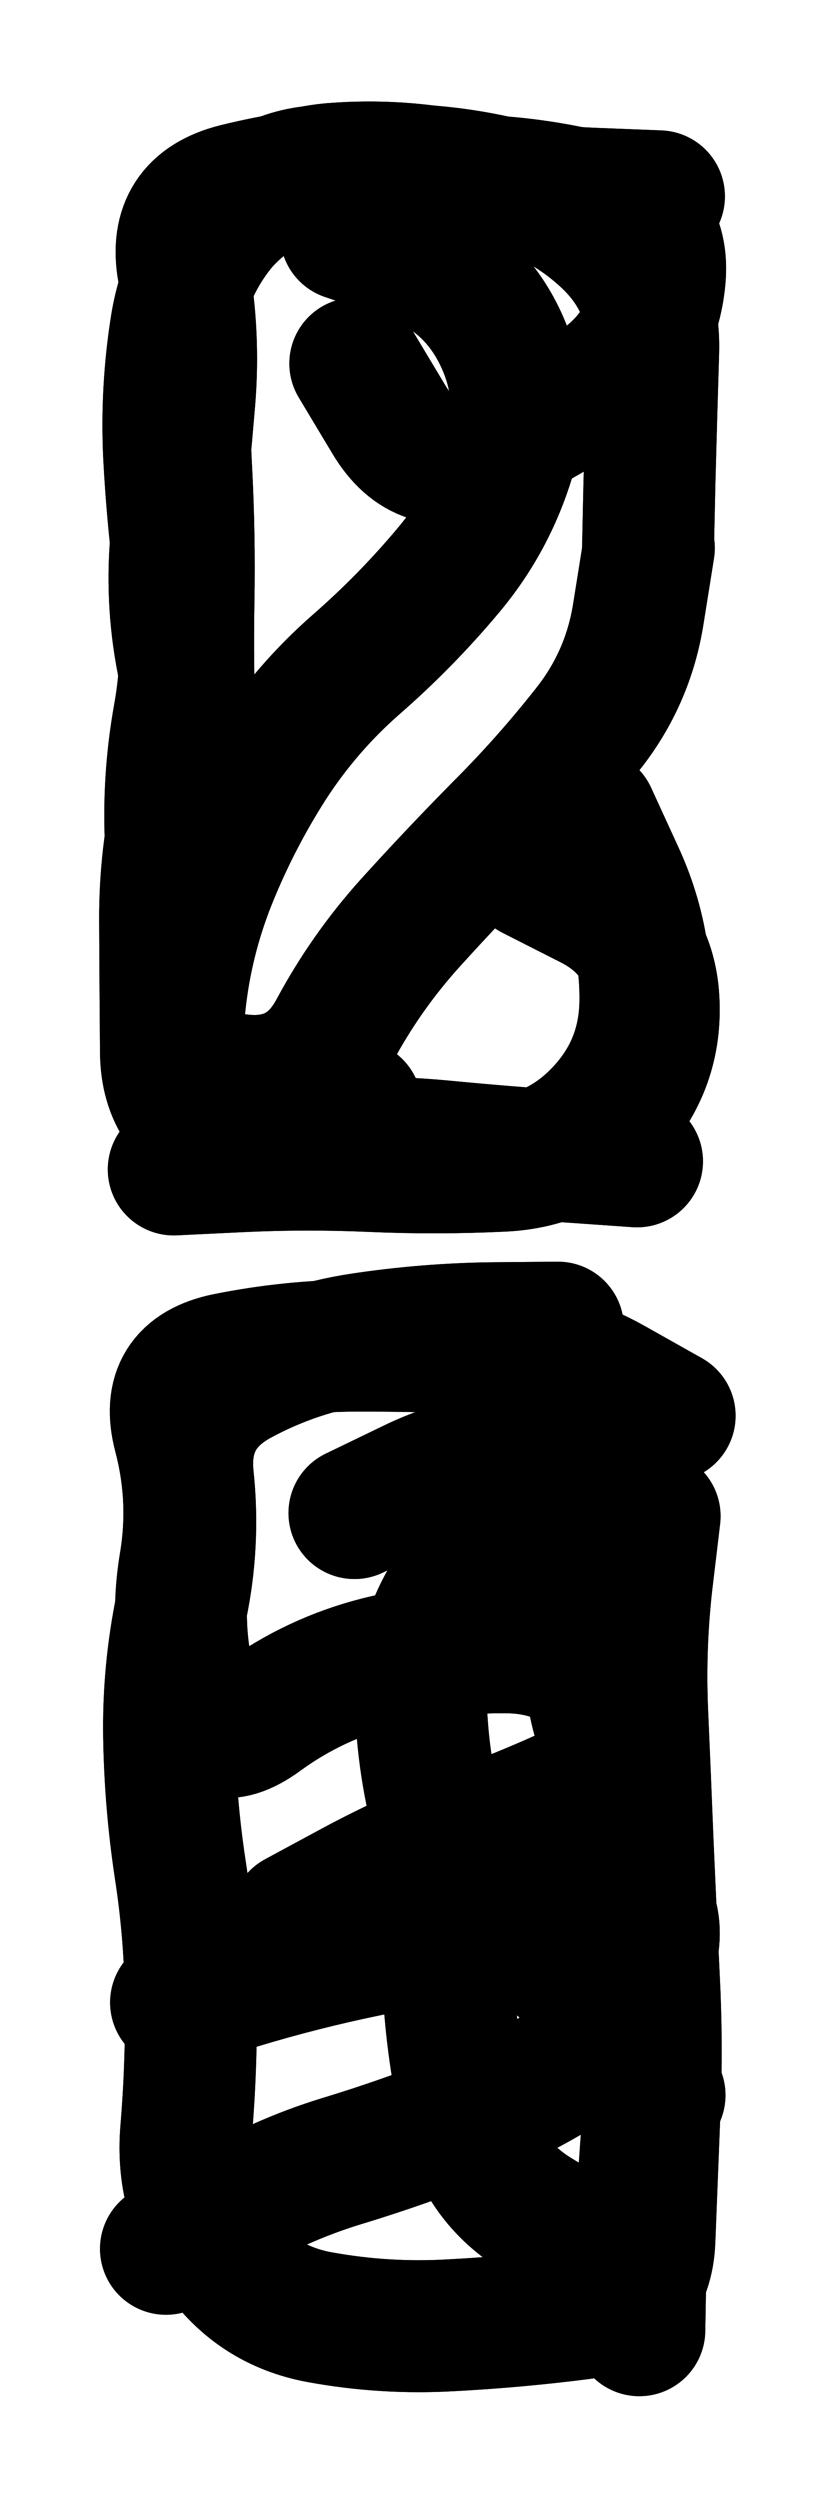 <svg xmlns="http://www.w3.org/2000/svg" viewBox="0 0 2886 8658"><title>Infinite Scribble #4170</title><defs><filter id="piece_4170_1_3_filter" x="-100" y="-100" width="3086" height="8858" filterUnits="userSpaceOnUse"><feGaussianBlur in="SourceGraphic" result="lineShape_1" stdDeviation="22850e-3"/><feColorMatrix in="lineShape_1" result="lineShape" type="matrix" values="1 0 0 0 0  0 1 0 0 0  0 0 1 0 0  0 0 0 27420e-3 -13710e-3"/><feGaussianBlur in="lineShape" result="shrank_blurred" stdDeviation="17616e-3"/><feColorMatrix in="shrank_blurred" result="shrank" type="matrix" values="1 0 0 0 0 0 1 0 0 0 0 0 1 0 0 0 0 0 18709e-3 -13709e-3"/><feColorMatrix in="lineShape" result="border_filled" type="matrix" values="0.5 0 0 0 -0.15  0 0.5 0 0 -0.15  0 0 0.5 0 -0.15  0 0 0 1 0"/><feComposite in="border_filled" in2="shrank" result="border" operator="out"/><feColorMatrix in="lineShape" result="adjustedColor" type="matrix" values="0.95 0 0 0 -0.05  0 0.95 0 0 -0.05  0 0 0.95 0 -0.05  0 0 0 1 0"/><feMorphology in="lineShape" result="frost1_shrink" operator="erode" radius="45700e-3"/><feColorMatrix in="frost1_shrink" result="frost1" type="matrix" values="2 0 0 0 0.05  0 2 0 0 0.05  0 0 2 0 0.05  0 0 0 0.5 0"/><feMorphology in="lineShape" result="frost2_shrink" operator="erode" radius="137100e-3"/><feColorMatrix in="frost2_shrink" result="frost2" type="matrix" values="2 0 0 0 0.35  0 2 0 0 0.35  0 0 2 0 0.35  0 0 0 0.5 0"/><feMerge result="shapes_linestyle_colors"><feMergeNode in="frost1"/><feMergeNode in="frost2"/></feMerge><feTurbulence result="shapes_linestyle_linestyle_turbulence" type="turbulence" baseFrequency="65e-3" numOctaves="2"/><feDisplacementMap in="shapes_linestyle_colors" in2="shapes_linestyle_linestyle_turbulence" result="frost" scale="-304666e-3" xChannelSelector="R" yChannelSelector="G"/><feMerge result="shapes_linestyle"><feMergeNode in="adjustedColor"/><feMergeNode in="frost"/></feMerge><feComposite in="shapes_linestyle" in2="shrank" result="shapes_linestyle_cropped" operator="atop"/><feComposite in="border" in2="shapes_linestyle_cropped" result="shapes" operator="over"/></filter><filter id="piece_4170_1_3_shadow" x="-100" y="-100" width="3086" height="8858" filterUnits="userSpaceOnUse"><feColorMatrix in="SourceGraphic" result="result_blackened" type="matrix" values="0 0 0 0 0  0 0 0 0 0  0 0 0 0 0  0 0 0 0.8 0"/><feGaussianBlur in="result_blackened" result="result_blurred" stdDeviation="137100e-3"/><feComposite in="SourceGraphic" in2="result_blurred" result="result" operator="over"/></filter><filter id="piece_4170_1_3_overall" x="-100" y="-100" width="3086" height="8858" filterUnits="userSpaceOnUse"><feTurbulence result="background_texture_bumps" type="fractalNoise" baseFrequency="30e-3" numOctaves="3"/><feDiffuseLighting in="background_texture_bumps" result="background_texture" surfaceScale="1" diffuseConstant="2" lighting-color="#aaa"><feDistantLight azimuth="225" elevation="20"/></feDiffuseLighting><feColorMatrix in="background_texture" result="background_texturelightened" type="matrix" values="0.6 0 0 0 0.8  0 0.6 0 0 0.8  0 0 0.6 0 0.8  0 0 0 1 0"/><feColorMatrix in="SourceGraphic" result="background_darkened" type="matrix" values="2 0 0 0 -1  0 2 0 0 -1  0 0 2 0 -1  0 0 0 1 0"/><feMorphology in="background_darkened" result="background_glow_1_thicken" operator="dilate" radius="0"/><feColorMatrix in="background_glow_1_thicken" result="background_glow_1_thicken_colored" type="matrix" values="0 0 0 0 0  0 0 0 0 0  0 0 0 0 0  0 0 0 0.7 0"/><feGaussianBlur in="background_glow_1_thicken_colored" result="background_glow_1" stdDeviation="131200e-3"/><feMorphology in="background_darkened" result="background_glow_2_thicken" operator="dilate" radius="0"/><feColorMatrix in="background_glow_2_thicken" result="background_glow_2_thicken_colored" type="matrix" values="0 0 0 0 0  0 0 0 0 0  0 0 0 0 0  0 0 0 0 0"/><feGaussianBlur in="background_glow_2_thicken_colored" result="background_glow_2" stdDeviation="0"/><feComposite in="background_glow_1" in2="background_glow_2" result="background_glow" operator="out"/><feBlend in="background_glow" in2="background_texturelightened" result="background" mode="normal"/></filter><clipPath id="piece_4170_1_3_clip"><rect x="0" y="0" width="2886" height="8658"/></clipPath><g id="layer_5" filter="url(#piece_4170_1_3_filter)" stroke-width="457" stroke-linecap="round" fill="none"><path d="M 1233 3830 Q 1233 3830 1033 3940 Q 834 4050 707 3861 Q 580 3672 595 3444 Q 610 3217 639 2991 Q 668 2765 658 2537 Q 649 2309 653 2081 Q 657 1853 645 1625 Q 633 1397 626 1169 Q 620 941 773 772 Q 926 604 1153 585 Q 1381 567 1604 614 Q 1827 662 2055 671 L 2283 680" stroke="hsl(0,100%,47%)"/><path d="M 2169 6214 Q 2169 6214 2089 6000 Q 2009 5787 2091 5574 Q 2173 5362 1947 5329 Q 1722 5296 1587 5480 Q 1453 5664 1458 5892 Q 1464 6120 1526 6339 Q 1588 6559 1778 6684 Q 1969 6809 2114 6984 Q 2260 7159 2242 7386 Q 2224 7614 2219 7842 L 2215 8070" stroke="hsl(48,100%,46%)"/></g><g id="layer_4" filter="url(#piece_4170_1_3_filter)" stroke-width="457" stroke-linecap="round" fill="none"><path d="M 2207 4022 Q 2207 4022 1979 4006 Q 1752 3991 1525 3969 Q 1298 3948 1070 3968 Q 843 3988 710 3803 Q 577 3619 591 3391 Q 606 3164 593 2936 Q 580 2708 620 2483 Q 661 2259 629 2033 Q 598 1807 586 1579 Q 575 1351 611 1126 Q 648 901 805 736 Q 962 572 1189 595 Q 1416 619 1644 626 Q 1872 633 2092 693 Q 2312 753 2284 979 Q 2257 1206 2069 1334 Q 1881 1463 1673 1556 Q 1465 1650 1348 1454 L 1231 1259" stroke="hsl(13,100%,47%)"/><path d="M 2285 7256 Q 2285 7256 2195 7046 Q 2105 6837 2176 6620 Q 2247 6403 2027 6342 Q 1807 6281 1674 6466 Q 1542 6651 1554 6879 Q 1566 7107 1617 7329 Q 1668 7552 1862 7670 L 2057 7788 M 1228 5240 Q 1228 5240 1433 5141 Q 1638 5042 1866 5052 Q 2094 5063 2164 5280 L 2235 5497" stroke="hsl(62,100%,45%)"/></g><g id="layer_3" filter="url(#piece_4170_1_3_filter)" stroke-width="457" stroke-linecap="round" fill="none"><path d="M 1845 3027 Q 1845 3027 2048 3130 Q 2251 3234 2264 3462 Q 2277 3690 2123 3858 Q 1970 4026 1742 4037 Q 1514 4048 1286 4038 Q 1058 4028 830 4039 L 602 4050" stroke="hsl(26,100%,48%)"/><path d="M 1027 6640 Q 1027 6640 1227 6532 Q 1428 6424 1641 6344 Q 1855 6265 2060 6167 Q 2266 6069 2127 5888 Q 1989 5708 1761 5705 Q 1533 5702 1312 5757 Q 1091 5813 907 5947 Q 724 6082 664 5862 Q 604 5642 641 5417 Q 679 5192 621 4971 Q 563 4751 786 4706 Q 1010 4661 1238 4660 Q 1466 4660 1694 4670 Q 1922 4680 2121 4791 L 2320 4903" stroke="hsl(95,100%,44%)"/></g><g id="layer_2" filter="url(#piece_4170_1_3_filter)" stroke-width="457" stroke-linecap="round" fill="none"><path d="M 1199 812 Q 1199 812 1414 885 Q 1630 959 1730 1163 Q 1830 1368 1764 1586 Q 1698 1804 1551 1978 Q 1405 2152 1233 2302 Q 1062 2452 938 2643 Q 815 2835 730 3046 Q 645 3258 622 3485 Q 600 3712 826 3740 Q 1053 3769 1160 3568 Q 1268 3367 1420 3198 Q 1573 3029 1733 2867 Q 1894 2706 2035 2527 Q 2177 2349 2212 2123 L 2248 1898" stroke="hsl(40,100%,47%)"/><path d="M 2268 5251 Q 2268 5251 2241 5477 Q 2215 5704 2225 5932 Q 2235 6160 2244 6388 Q 2254 6616 2265 6844 Q 2277 7072 2268 7300 Q 2259 7528 2250 7756 Q 2242 7984 2015 8012 Q 1789 8041 1561 8053 Q 1333 8066 1108 8025 Q 884 7984 755 7796 Q 626 7608 645 7380 Q 664 7153 661 6925 Q 659 6697 624 6471 Q 590 6246 586 6018 Q 582 5790 628 5567 Q 675 5344 651 5117 Q 627 4890 826 4780 Q 1026 4671 1251 4637 Q 1477 4603 1705 4600 L 1933 4598" stroke="hsl(135,100%,42%)"/></g><g id="layer_1" filter="url(#piece_4170_1_3_filter)" stroke-width="457" stroke-linecap="round" fill="none"><path d="M 2048 2823 Q 2048 2823 2143 3030 Q 2238 3237 2236 3465 Q 2235 3693 2077 3857 Q 1920 4021 1692 4026 Q 1464 4032 1236 4026 Q 1008 4020 792 3946 Q 577 3872 575 3644 Q 573 3416 572 3188 Q 571 2960 624 2738 Q 678 2517 633 2293 Q 589 2070 613 1843 Q 637 1616 656 1388 Q 675 1161 635 936 Q 596 712 817 656 Q 1038 601 1266 590 Q 1494 579 1717 628 Q 1940 677 2105 833 Q 2270 990 2263 1218 Q 2256 1446 2250 1674 L 2245 1902" stroke="hsl(53,100%,45%)"/><path d="M 1791 5130 L 2193 4915 M 575 7788 Q 575 7788 769 7670 Q 964 7552 1182 7485 Q 1400 7419 1612 7334 Q 1824 7250 2013 7123 Q 2202 6996 2255 6774 Q 2308 6552 2086 6499 Q 1864 6446 1678 6578 Q 1493 6710 1269 6756 Q 1046 6802 828 6868 L 610 6935" stroke="hsl(181,100%,40%)"/></g></defs><g filter="url(#piece_4170_1_3_overall)" clip-path="url(#piece_4170_1_3_clip)"><use href="#layer_5"/><use href="#layer_4"/><use href="#layer_3"/><use href="#layer_2"/><use href="#layer_1"/></g><g clip-path="url(#piece_4170_1_3_clip)"><use href="#layer_5" filter="url(#piece_4170_1_3_shadow)"/><use href="#layer_4" filter="url(#piece_4170_1_3_shadow)"/><use href="#layer_3" filter="url(#piece_4170_1_3_shadow)"/><use href="#layer_2" filter="url(#piece_4170_1_3_shadow)"/><use href="#layer_1" filter="url(#piece_4170_1_3_shadow)"/></g></svg>